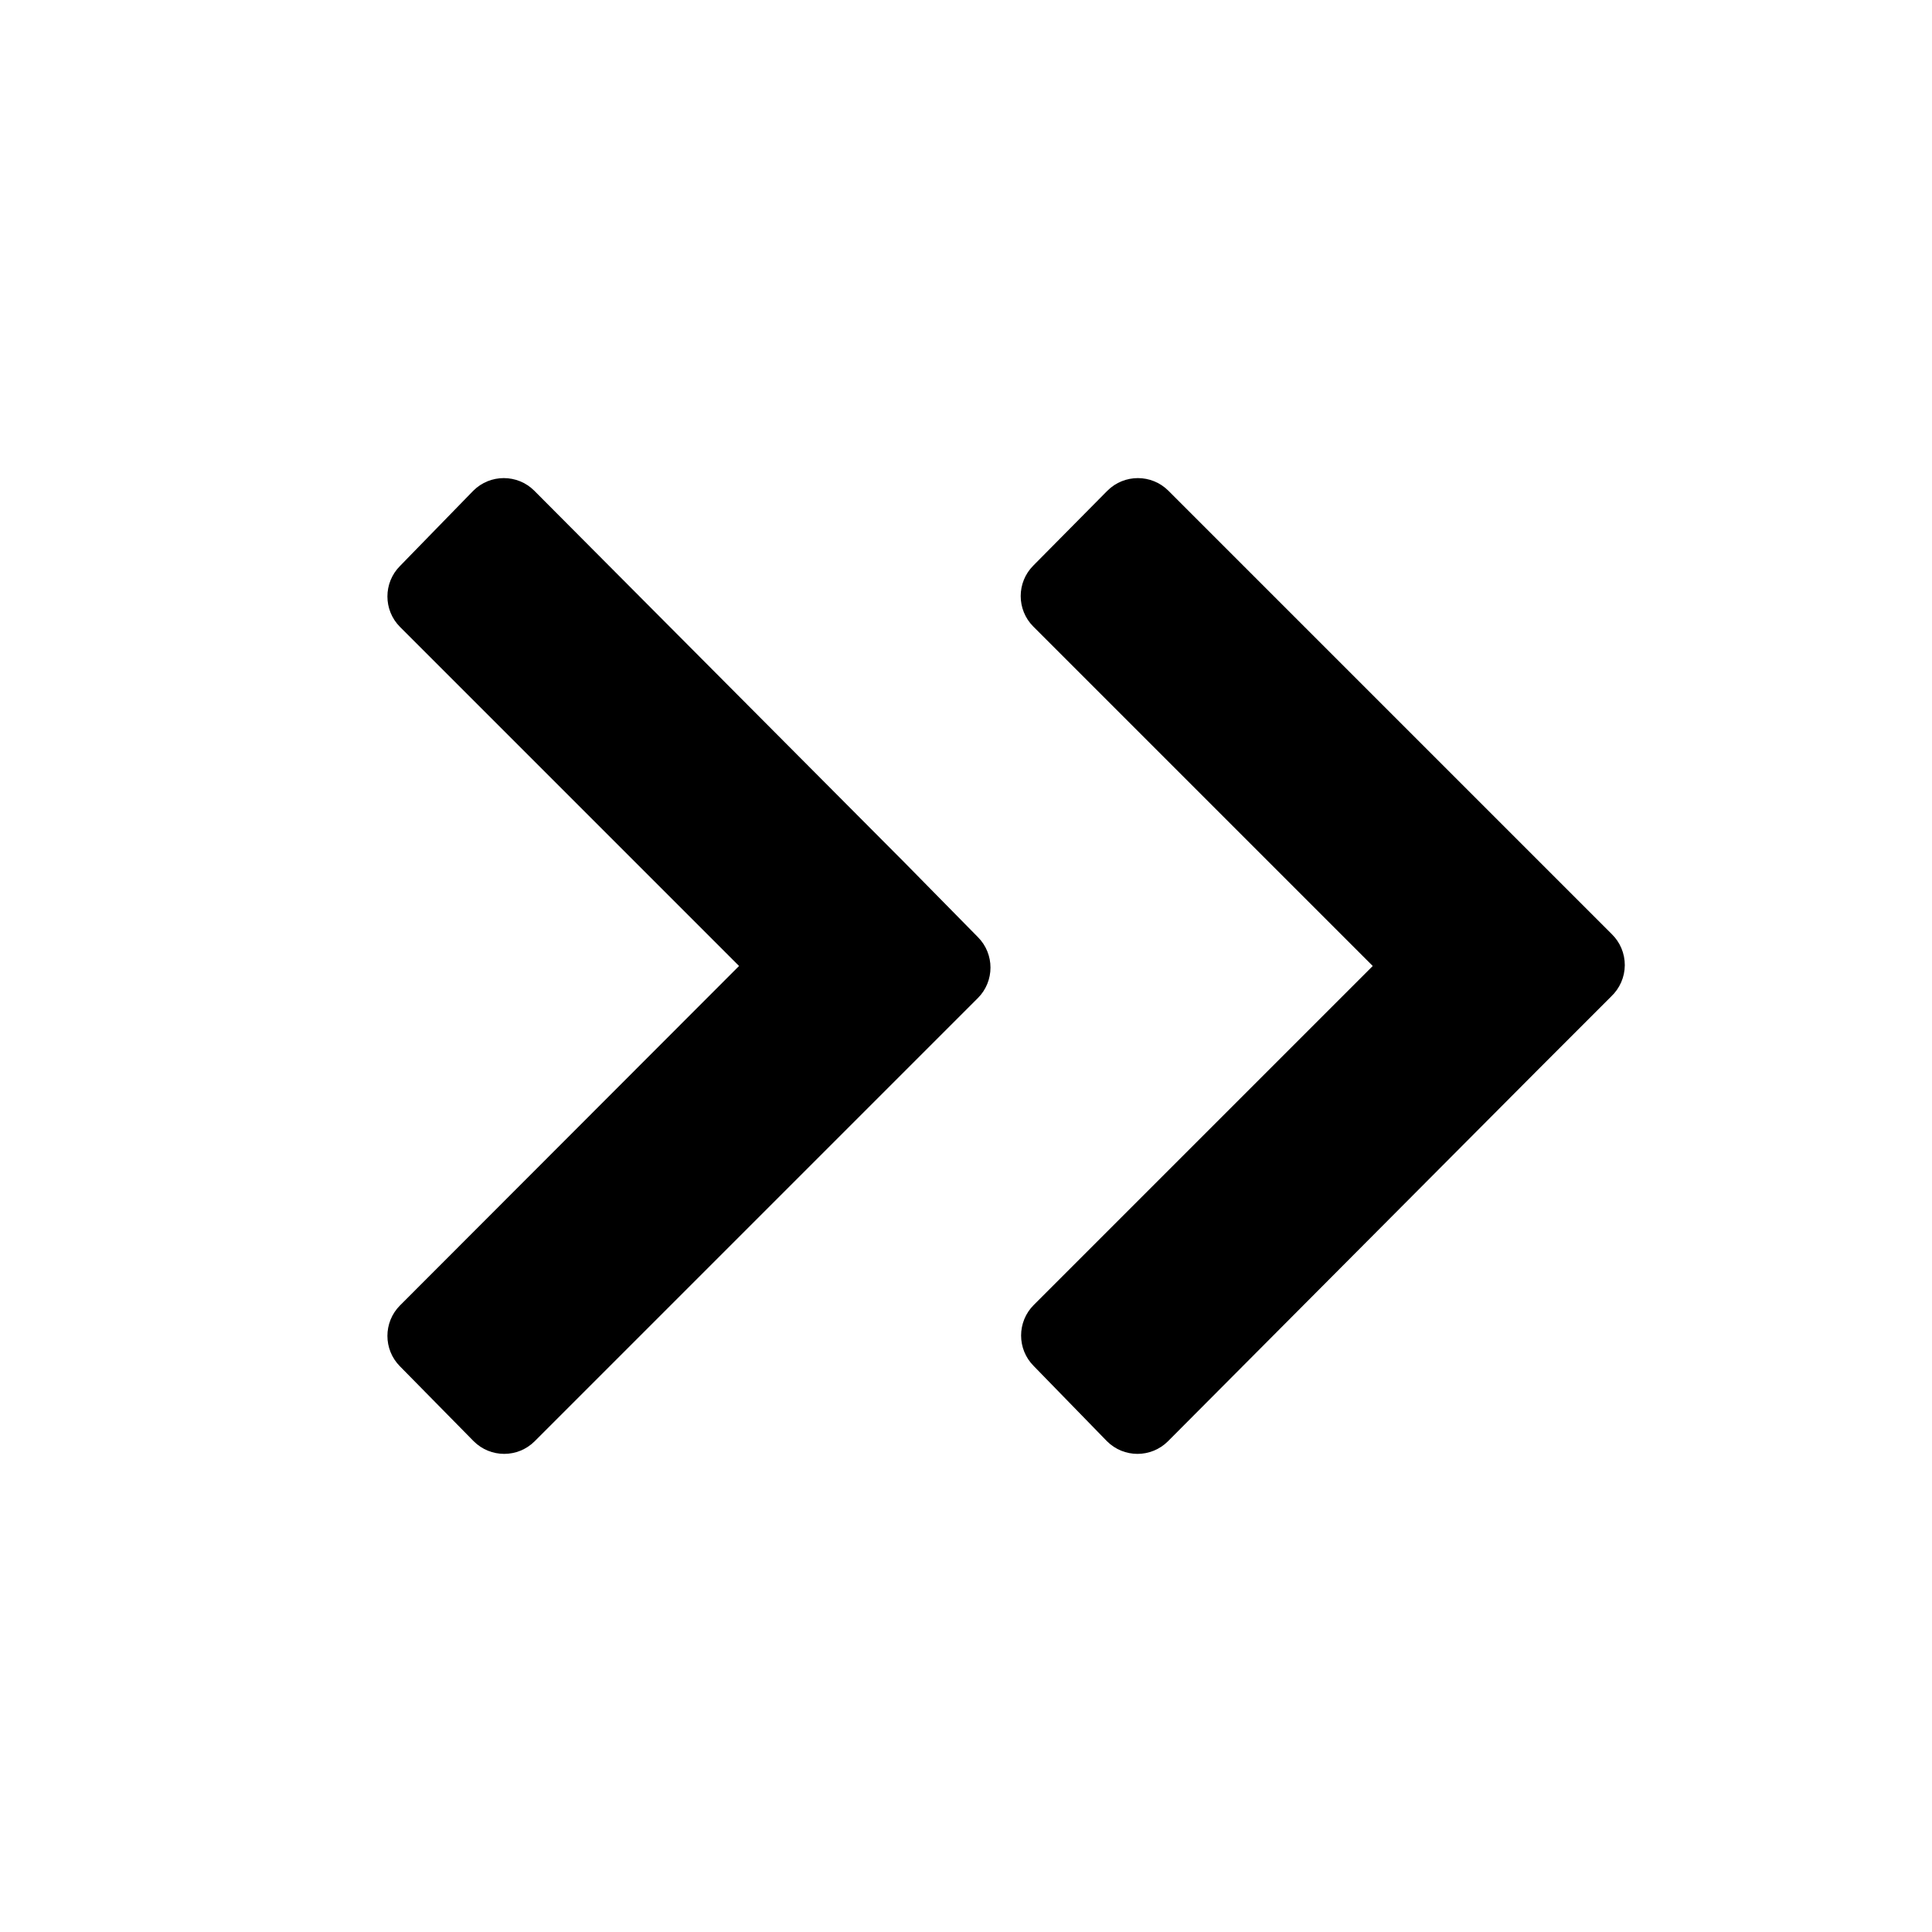 <?xml version="1.0" encoding="UTF-8"?>
<!-- Uploaded to: SVG Repo, www.svgrepo.com, Generator: SVG Repo Mixer Tools -->
<svg fill="#000000" width="800px" height="800px" version="1.1" viewBox="144 144 512 512" xmlns="http://www.w3.org/2000/svg">
 <path d="m570.98 408.08-19.523 19.523-97.93 98.344c-4.465 4.461-11.695 4.461-16.164 0l-19.418-19.941c-4.457-4.465-4.457-11.695 0-16.164l89.848-89.844-89.953-89.953c-4.457-4.465-4.457-11.695 0-16.164l19.629-19.836c4.465-4.457 11.699-4.457 16.164 0l117.45 117.45-0.004-0.004c2.262 2.176 3.527 5.18 3.508 8.316-0.02 3.133-1.324 6.121-3.609 8.27zm-187.46-35.688-97.93-98.348c-4.465-4.457-11.695-4.457-16.16 0l-19.418 19.941c-4.457 4.465-4.457 11.699 0 16.164l89.844 89.848-89.844 89.949c-4.457 4.465-4.457 11.699 0 16.164l19.52 19.836c4.469 4.461 11.699 4.461 16.164 0l117.45-117.45v0.004c4.457-4.465 4.457-11.699 0-16.164z"/>
</svg>